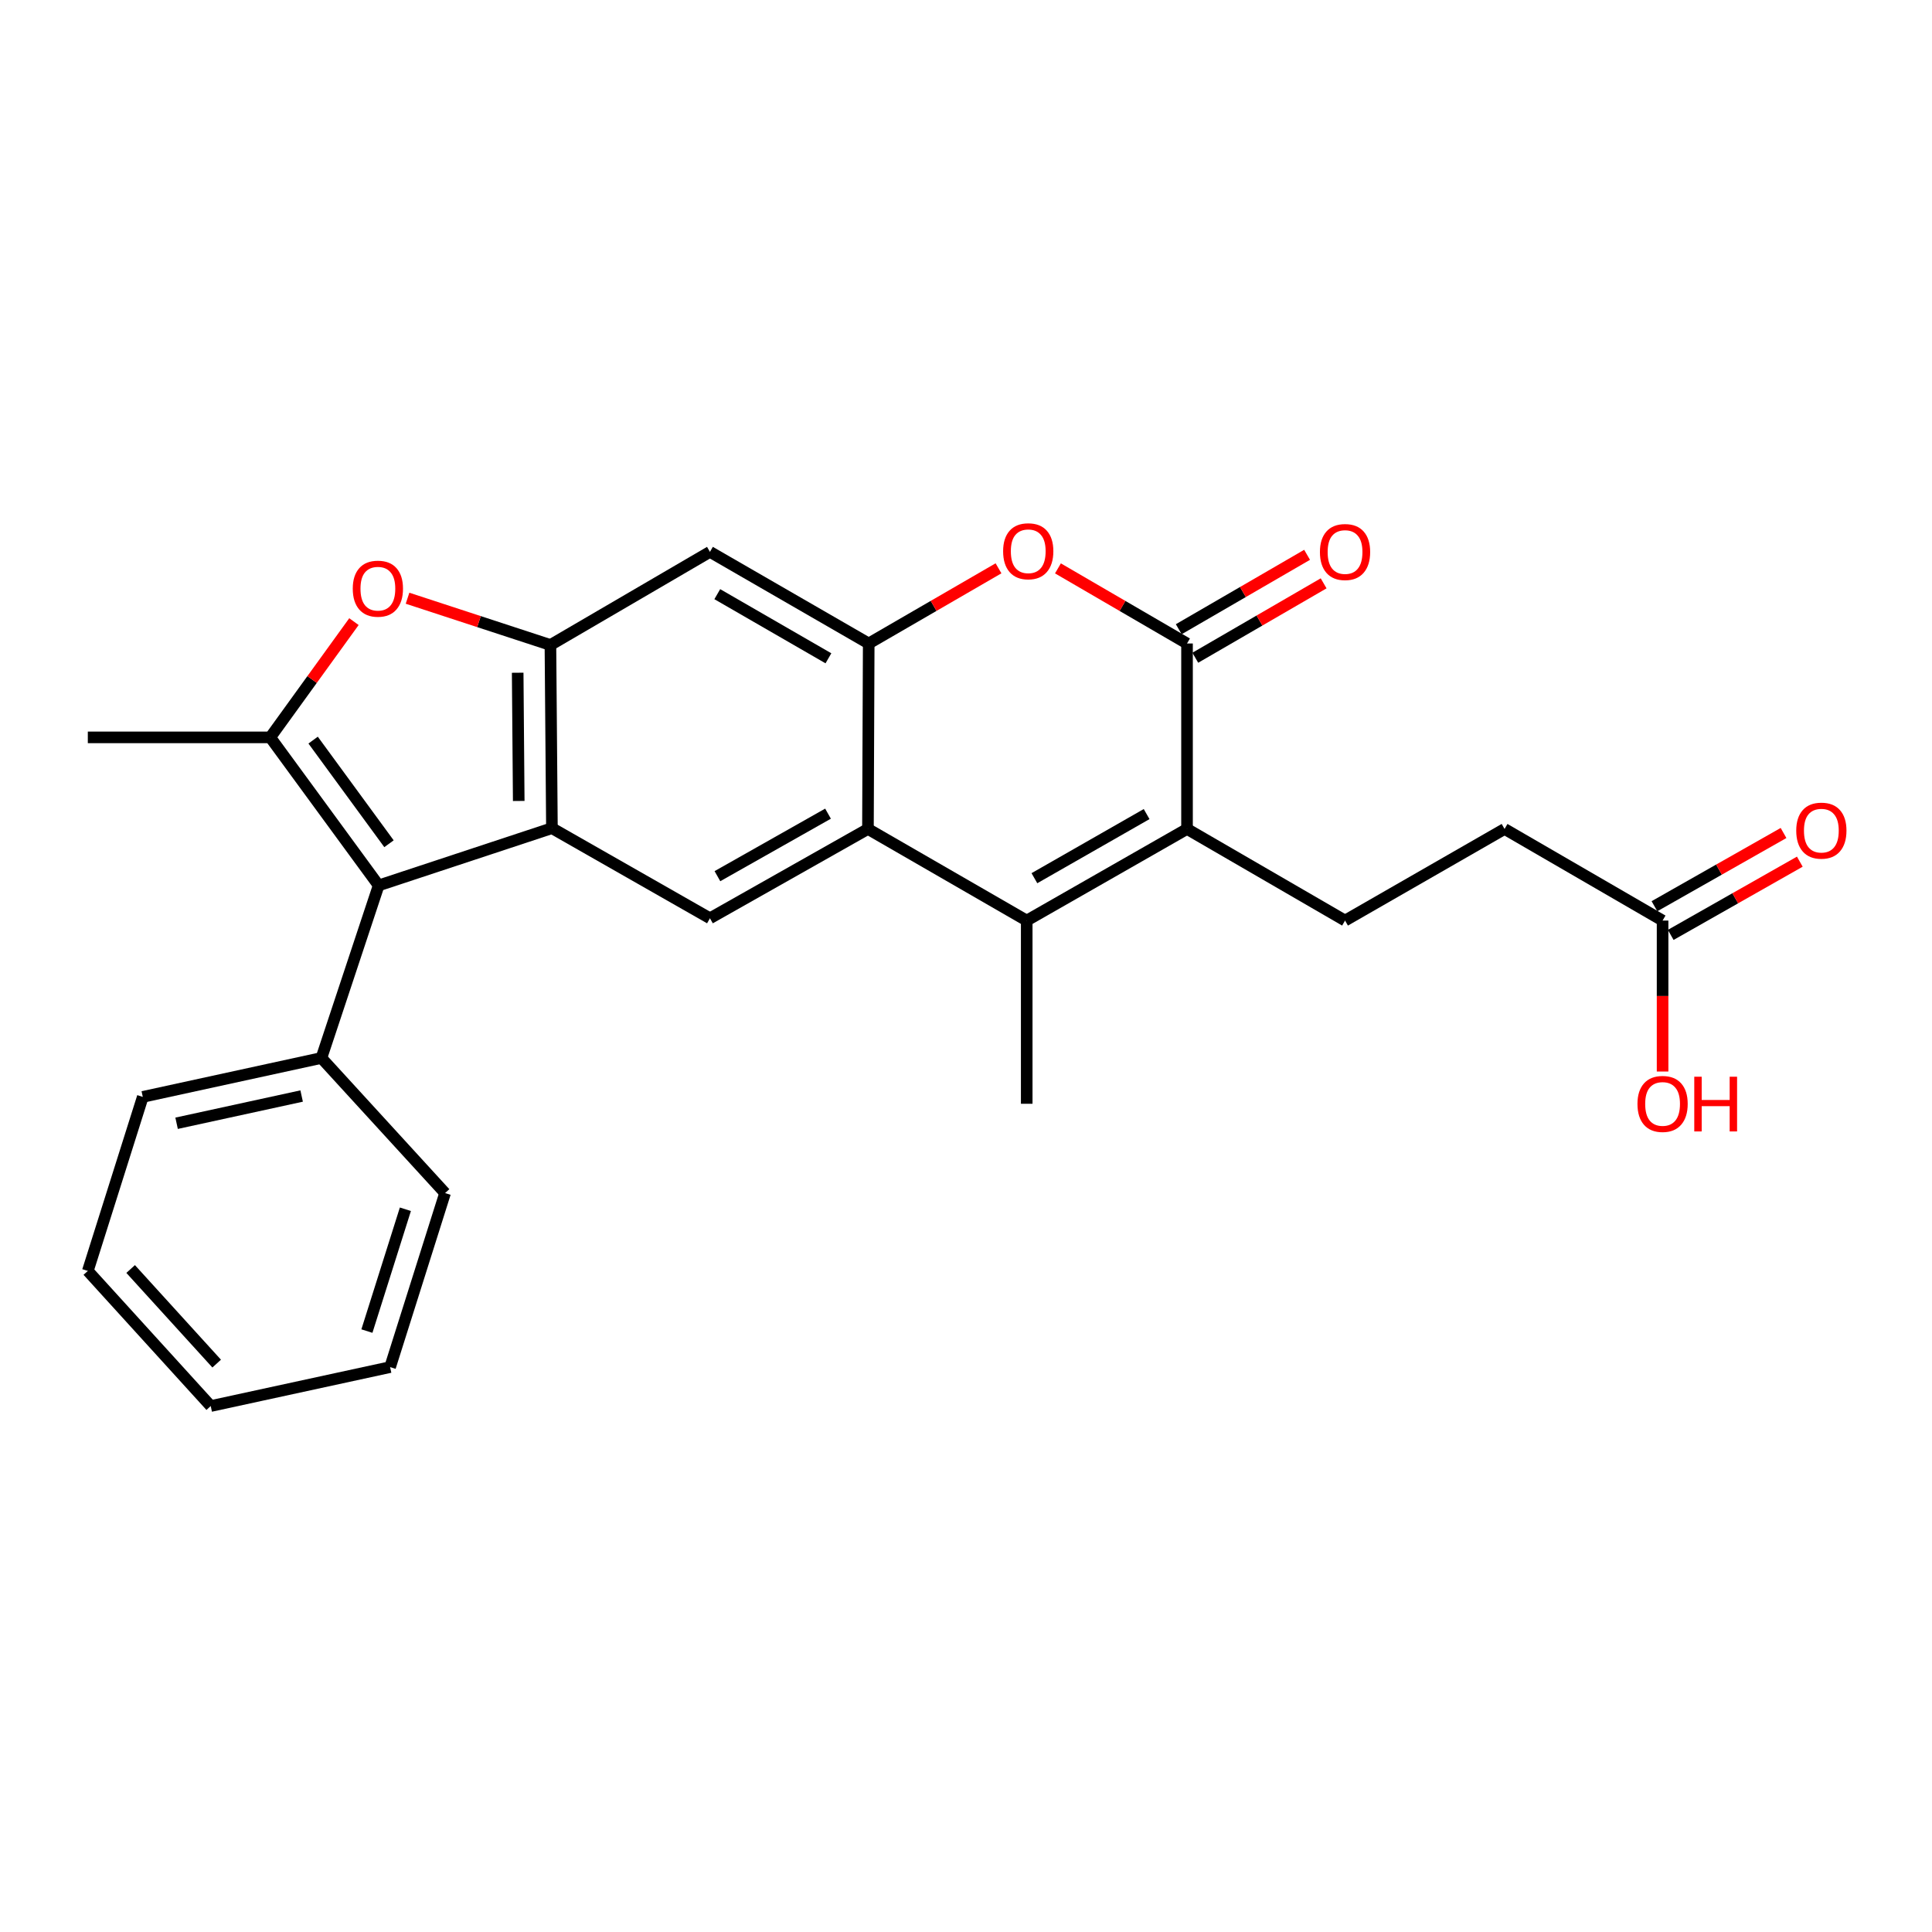 <?xml version='1.0' encoding='iso-8859-1'?>
<svg version='1.1' baseProfile='full'
              xmlns='http://www.w3.org/2000/svg'
                      xmlns:rdkit='http://www.rdkit.org/xml'
                      xmlns:xlink='http://www.w3.org/1999/xlink'
                  xml:space='preserve'
width='1000px' height='1000px' viewBox='0 0 1000 1000'>
<!-- END OF HEADER -->
<rect style='opacity:1.0;fill:#FFFFFF;stroke:none' width='1000' height='1000' x='0' y='0'> </rect>
<path class='bond-1' d='M 285.677,428.662 L 195.989,458.299' style='fill:none;fill-rule:evenodd;stroke:#000000;stroke-width:6px;stroke-linecap:butt;stroke-linejoin:miter;stroke-opacity:1' />
<path class='bond-6' d='M 285.677,428.662 L 284.9,333.845' style='fill:none;fill-rule:evenodd;stroke:#000000;stroke-width:6px;stroke-linecap:butt;stroke-linejoin:miter;stroke-opacity:1' />
<path class='bond-6' d='M 268.496,414.579 L 267.952,348.207' style='fill:none;fill-rule:evenodd;stroke:#000000;stroke-width:6px;stroke-linecap:butt;stroke-linejoin:miter;stroke-opacity:1' />
<path class='bond-10' d='M 285.677,428.662 L 367.467,475.297' style='fill:none;fill-rule:evenodd;stroke:#000000;stroke-width:6px;stroke-linecap:butt;stroke-linejoin:miter;stroke-opacity:1' />
<path class='bond-0' d='M 614.402,429.069 L 531.427,476.483' style='fill:none;fill-rule:evenodd;stroke:#000000;stroke-width:6px;stroke-linecap:butt;stroke-linejoin:miter;stroke-opacity:1' />
<path class='bond-0' d='M 593.489,421.364 L 535.407,454.554' style='fill:none;fill-rule:evenodd;stroke:#000000;stroke-width:6px;stroke-linecap:butt;stroke-linejoin:miter;stroke-opacity:1' />
<path class='bond-12' d='M 614.402,429.069 L 696.192,476.483' style='fill:none;fill-rule:evenodd;stroke:#000000;stroke-width:6px;stroke-linecap:butt;stroke-linejoin:miter;stroke-opacity:1' />
<path class='bond-28' d='M 614.402,429.069 L 614.402,333.068' style='fill:none;fill-rule:evenodd;stroke:#000000;stroke-width:6px;stroke-linecap:butt;stroke-linejoin:miter;stroke-opacity:1' />
<path class='bond-2' d='M 195.989,458.299 L 139.883,381.666' style='fill:none;fill-rule:evenodd;stroke:#000000;stroke-width:6px;stroke-linecap:butt;stroke-linejoin:miter;stroke-opacity:1' />
<path class='bond-2' d='M 201.343,436.722 L 162.068,383.079' style='fill:none;fill-rule:evenodd;stroke:#000000;stroke-width:6px;stroke-linecap:butt;stroke-linejoin:miter;stroke-opacity:1' />
<path class='bond-15' d='M 195.989,458.299 L 166.362,547.607' style='fill:none;fill-rule:evenodd;stroke:#000000;stroke-width:6px;stroke-linecap:butt;stroke-linejoin:miter;stroke-opacity:1' />
<path class='bond-19' d='M 139.883,381.666 L 45.455,381.666' style='fill:none;fill-rule:evenodd;stroke:#000000;stroke-width:6px;stroke-linecap:butt;stroke-linejoin:miter;stroke-opacity:1' />
<path class='bond-27' d='M 139.883,381.666 L 161.542,351.709' style='fill:none;fill-rule:evenodd;stroke:#000000;stroke-width:6px;stroke-linecap:butt;stroke-linejoin:miter;stroke-opacity:1' />
<path class='bond-27' d='M 161.542,351.709 L 183.201,321.753' style='fill:none;fill-rule:evenodd;stroke:#FF0000;stroke-width:6px;stroke-linecap:butt;stroke-linejoin:miter;stroke-opacity:1' />
<path class='bond-3' d='M 531.427,476.483 L 449.248,429.069' style='fill:none;fill-rule:evenodd;stroke:#000000;stroke-width:6px;stroke-linecap:butt;stroke-linejoin:miter;stroke-opacity:1' />
<path class='bond-18' d='M 531.427,476.483 L 531.427,571.309' style='fill:none;fill-rule:evenodd;stroke:#000000;stroke-width:6px;stroke-linecap:butt;stroke-linejoin:miter;stroke-opacity:1' />
<path class='bond-4' d='M 614.402,333.068 L 580.997,313.631' style='fill:none;fill-rule:evenodd;stroke:#000000;stroke-width:6px;stroke-linecap:butt;stroke-linejoin:miter;stroke-opacity:1' />
<path class='bond-4' d='M 580.997,313.631 L 547.591,294.194' style='fill:none;fill-rule:evenodd;stroke:#FF0000;stroke-width:6px;stroke-linecap:butt;stroke-linejoin:miter;stroke-opacity:1' />
<path class='bond-14' d='M 618.682,340.449 L 651.896,321.192' style='fill:none;fill-rule:evenodd;stroke:#000000;stroke-width:6px;stroke-linecap:butt;stroke-linejoin:miter;stroke-opacity:1' />
<path class='bond-14' d='M 651.896,321.192 L 685.109,301.935' style='fill:none;fill-rule:evenodd;stroke:#FF0000;stroke-width:6px;stroke-linecap:butt;stroke-linejoin:miter;stroke-opacity:1' />
<path class='bond-14' d='M 610.122,325.686 L 643.336,306.429' style='fill:none;fill-rule:evenodd;stroke:#000000;stroke-width:6px;stroke-linecap:butt;stroke-linejoin:miter;stroke-opacity:1' />
<path class='bond-14' d='M 643.336,306.429 L 676.549,287.171' style='fill:none;fill-rule:evenodd;stroke:#FF0000;stroke-width:6px;stroke-linecap:butt;stroke-linejoin:miter;stroke-opacity:1' />
<path class='bond-5' d='M 449.248,429.069 L 367.467,475.297' style='fill:none;fill-rule:evenodd;stroke:#000000;stroke-width:6px;stroke-linecap:butt;stroke-linejoin:miter;stroke-opacity:1' />
<path class='bond-5' d='M 428.583,421.148 L 371.337,453.507' style='fill:none;fill-rule:evenodd;stroke:#000000;stroke-width:6px;stroke-linecap:butt;stroke-linejoin:miter;stroke-opacity:1' />
<path class='bond-7' d='M 449.248,429.069 L 449.646,333.068' style='fill:none;fill-rule:evenodd;stroke:#000000;stroke-width:6px;stroke-linecap:butt;stroke-linejoin:miter;stroke-opacity:1' />
<path class='bond-8' d='M 284.9,333.845 L 247.92,321.742' style='fill:none;fill-rule:evenodd;stroke:#000000;stroke-width:6px;stroke-linecap:butt;stroke-linejoin:miter;stroke-opacity:1' />
<path class='bond-8' d='M 247.92,321.742 L 210.941,309.64' style='fill:none;fill-rule:evenodd;stroke:#FF0000;stroke-width:6px;stroke-linecap:butt;stroke-linejoin:miter;stroke-opacity:1' />
<path class='bond-11' d='M 284.9,333.845 L 367.467,285.645' style='fill:none;fill-rule:evenodd;stroke:#000000;stroke-width:6px;stroke-linecap:butt;stroke-linejoin:miter;stroke-opacity:1' />
<path class='bond-9' d='M 449.646,333.068 L 483.237,313.613' style='fill:none;fill-rule:evenodd;stroke:#000000;stroke-width:6px;stroke-linecap:butt;stroke-linejoin:miter;stroke-opacity:1' />
<path class='bond-9' d='M 483.237,313.613 L 516.828,294.158' style='fill:none;fill-rule:evenodd;stroke:#FF0000;stroke-width:6px;stroke-linecap:butt;stroke-linejoin:miter;stroke-opacity:1' />
<path class='bond-26' d='M 449.646,333.068 L 367.467,285.645' style='fill:none;fill-rule:evenodd;stroke:#000000;stroke-width:6px;stroke-linecap:butt;stroke-linejoin:miter;stroke-opacity:1' />
<path class='bond-26' d='M 428.79,340.735 L 371.265,307.539' style='fill:none;fill-rule:evenodd;stroke:#000000;stroke-width:6px;stroke-linecap:butt;stroke-linejoin:miter;stroke-opacity:1' />
<path class='bond-17' d='M 696.192,476.483 L 778.76,429.069' style='fill:none;fill-rule:evenodd;stroke:#000000;stroke-width:6px;stroke-linecap:butt;stroke-linejoin:miter;stroke-opacity:1' />
<path class='bond-13' d='M 860.55,476.483 L 778.76,429.069' style='fill:none;fill-rule:evenodd;stroke:#000000;stroke-width:6px;stroke-linecap:butt;stroke-linejoin:miter;stroke-opacity:1' />
<path class='bond-16' d='M 864.761,483.904 L 898.169,464.949' style='fill:none;fill-rule:evenodd;stroke:#000000;stroke-width:6px;stroke-linecap:butt;stroke-linejoin:miter;stroke-opacity:1' />
<path class='bond-16' d='M 898.169,464.949 L 931.578,445.994' style='fill:none;fill-rule:evenodd;stroke:#FF0000;stroke-width:6px;stroke-linecap:butt;stroke-linejoin:miter;stroke-opacity:1' />
<path class='bond-16' d='M 856.34,469.061 L 889.748,450.106' style='fill:none;fill-rule:evenodd;stroke:#000000;stroke-width:6px;stroke-linecap:butt;stroke-linejoin:miter;stroke-opacity:1' />
<path class='bond-16' d='M 889.748,450.106 L 923.156,431.151' style='fill:none;fill-rule:evenodd;stroke:#FF0000;stroke-width:6px;stroke-linecap:butt;stroke-linejoin:miter;stroke-opacity:1' />
<path class='bond-20' d='M 860.55,476.483 L 860.55,515.55' style='fill:none;fill-rule:evenodd;stroke:#000000;stroke-width:6px;stroke-linecap:butt;stroke-linejoin:miter;stroke-opacity:1' />
<path class='bond-20' d='M 860.55,515.55 L 860.55,554.618' style='fill:none;fill-rule:evenodd;stroke:#FF0000;stroke-width:6px;stroke-linecap:butt;stroke-linejoin:miter;stroke-opacity:1' />
<path class='bond-21' d='M 166.362,547.607 L 73.906,567.744' style='fill:none;fill-rule:evenodd;stroke:#000000;stroke-width:6px;stroke-linecap:butt;stroke-linejoin:miter;stroke-opacity:1' />
<path class='bond-21' d='M 156.126,567.302 L 91.406,581.398' style='fill:none;fill-rule:evenodd;stroke:#000000;stroke-width:6px;stroke-linecap:butt;stroke-linejoin:miter;stroke-opacity:1' />
<path class='bond-22' d='M 166.362,547.607 L 230.367,617.537' style='fill:none;fill-rule:evenodd;stroke:#000000;stroke-width:6px;stroke-linecap:butt;stroke-linejoin:miter;stroke-opacity:1' />
<path class='bond-24' d='M 73.906,567.744 L 45.455,657.83' style='fill:none;fill-rule:evenodd;stroke:#000000;stroke-width:6px;stroke-linecap:butt;stroke-linejoin:miter;stroke-opacity:1' />
<path class='bond-23' d='M 230.367,617.537 L 201.915,707.613' style='fill:none;fill-rule:evenodd;stroke:#000000;stroke-width:6px;stroke-linecap:butt;stroke-linejoin:miter;stroke-opacity:1' />
<path class='bond-23' d='M 209.826,625.908 L 189.91,688.962' style='fill:none;fill-rule:evenodd;stroke:#000000;stroke-width:6px;stroke-linecap:butt;stroke-linejoin:miter;stroke-opacity:1' />
<path class='bond-25' d='M 201.915,707.613 L 109.07,727.769' style='fill:none;fill-rule:evenodd;stroke:#000000;stroke-width:6px;stroke-linecap:butt;stroke-linejoin:miter;stroke-opacity:1' />
<path class='bond-29' d='M 45.455,657.83 L 109.07,727.769' style='fill:none;fill-rule:evenodd;stroke:#000000;stroke-width:6px;stroke-linecap:butt;stroke-linejoin:miter;stroke-opacity:1' />
<path class='bond-29' d='M 67.621,656.838 L 112.152,705.795' style='fill:none;fill-rule:evenodd;stroke:#000000;stroke-width:6px;stroke-linecap:butt;stroke-linejoin:miter;stroke-opacity:1' />
<path  class='atom-9' d='M 182.591 304.696
Q 182.591 297.896, 185.951 294.096
Q 189.311 290.296, 195.591 290.296
Q 201.871 290.296, 205.231 294.096
Q 208.591 297.896, 208.591 304.696
Q 208.591 311.576, 205.191 315.496
Q 201.791 319.376, 195.591 319.376
Q 189.351 319.376, 185.951 315.496
Q 182.591 311.616, 182.591 304.696
M 195.591 316.176
Q 199.911 316.176, 202.231 313.296
Q 204.591 310.376, 204.591 304.696
Q 204.591 299.136, 202.231 296.336
Q 199.911 293.496, 195.591 293.496
Q 191.271 293.496, 188.911 296.296
Q 186.591 299.096, 186.591 304.696
Q 186.591 310.416, 188.911 313.296
Q 191.271 316.176, 195.591 316.176
' fill='#FF0000'/>
<path  class='atom-10' d='M 519.214 285.327
Q 519.214 278.527, 522.574 274.727
Q 525.934 270.927, 532.214 270.927
Q 538.494 270.927, 541.854 274.727
Q 545.214 278.527, 545.214 285.327
Q 545.214 292.207, 541.814 296.127
Q 538.414 300.007, 532.214 300.007
Q 525.974 300.007, 522.574 296.127
Q 519.214 292.247, 519.214 285.327
M 532.214 296.807
Q 536.534 296.807, 538.854 293.927
Q 541.214 291.007, 541.214 285.327
Q 541.214 279.767, 538.854 276.967
Q 536.534 274.127, 532.214 274.127
Q 527.894 274.127, 525.534 276.927
Q 523.214 279.727, 523.214 285.327
Q 523.214 291.047, 525.534 293.927
Q 527.894 296.807, 532.214 296.807
' fill='#FF0000'/>
<path  class='atom-15' d='M 683.192 285.725
Q 683.192 278.925, 686.552 275.125
Q 689.912 271.325, 696.192 271.325
Q 702.472 271.325, 705.832 275.125
Q 709.192 278.925, 709.192 285.725
Q 709.192 292.605, 705.792 296.525
Q 702.392 300.405, 696.192 300.405
Q 689.952 300.405, 686.552 296.525
Q 683.192 292.645, 683.192 285.725
M 696.192 297.205
Q 700.512 297.205, 702.832 294.325
Q 705.192 291.405, 705.192 285.725
Q 705.192 280.165, 702.832 277.365
Q 700.512 274.525, 696.192 274.525
Q 691.872 274.525, 689.512 277.325
Q 687.192 280.125, 687.192 285.725
Q 687.192 291.445, 689.512 294.325
Q 691.872 297.205, 696.192 297.205
' fill='#FF0000'/>
<path  class='atom-17' d='M 929.729 429.936
Q 929.729 423.136, 933.089 419.336
Q 936.449 415.536, 942.729 415.536
Q 949.009 415.536, 952.369 419.336
Q 955.729 423.136, 955.729 429.936
Q 955.729 436.816, 952.329 440.736
Q 948.929 444.616, 942.729 444.616
Q 936.489 444.616, 933.089 440.736
Q 929.729 436.856, 929.729 429.936
M 942.729 441.416
Q 947.049 441.416, 949.369 438.536
Q 951.729 435.616, 951.729 429.936
Q 951.729 424.376, 949.369 421.576
Q 947.049 418.736, 942.729 418.736
Q 938.409 418.736, 936.049 421.536
Q 933.729 424.336, 933.729 429.936
Q 933.729 435.656, 936.049 438.536
Q 938.409 441.416, 942.729 441.416
' fill='#FF0000'/>
<path  class='atom-21' d='M 847.55 571.389
Q 847.55 564.589, 850.91 560.789
Q 854.27 556.989, 860.55 556.989
Q 866.83 556.989, 870.19 560.789
Q 873.55 564.589, 873.55 571.389
Q 873.55 578.269, 870.15 582.189
Q 866.75 586.069, 860.55 586.069
Q 854.31 586.069, 850.91 582.189
Q 847.55 578.309, 847.55 571.389
M 860.55 582.869
Q 864.87 582.869, 867.19 579.989
Q 869.55 577.069, 869.55 571.389
Q 869.55 565.829, 867.19 563.029
Q 864.87 560.189, 860.55 560.189
Q 856.23 560.189, 853.87 562.989
Q 851.55 565.789, 851.55 571.389
Q 851.55 577.109, 853.87 579.989
Q 856.23 582.869, 860.55 582.869
' fill='#FF0000'/>
<path  class='atom-21' d='M 876.95 557.309
L 880.79 557.309
L 880.79 569.349
L 895.27 569.349
L 895.27 557.309
L 899.11 557.309
L 899.11 585.629
L 895.27 585.629
L 895.27 572.549
L 880.79 572.549
L 880.79 585.629
L 876.95 585.629
L 876.95 557.309
' fill='#FF0000'/>
</svg>
